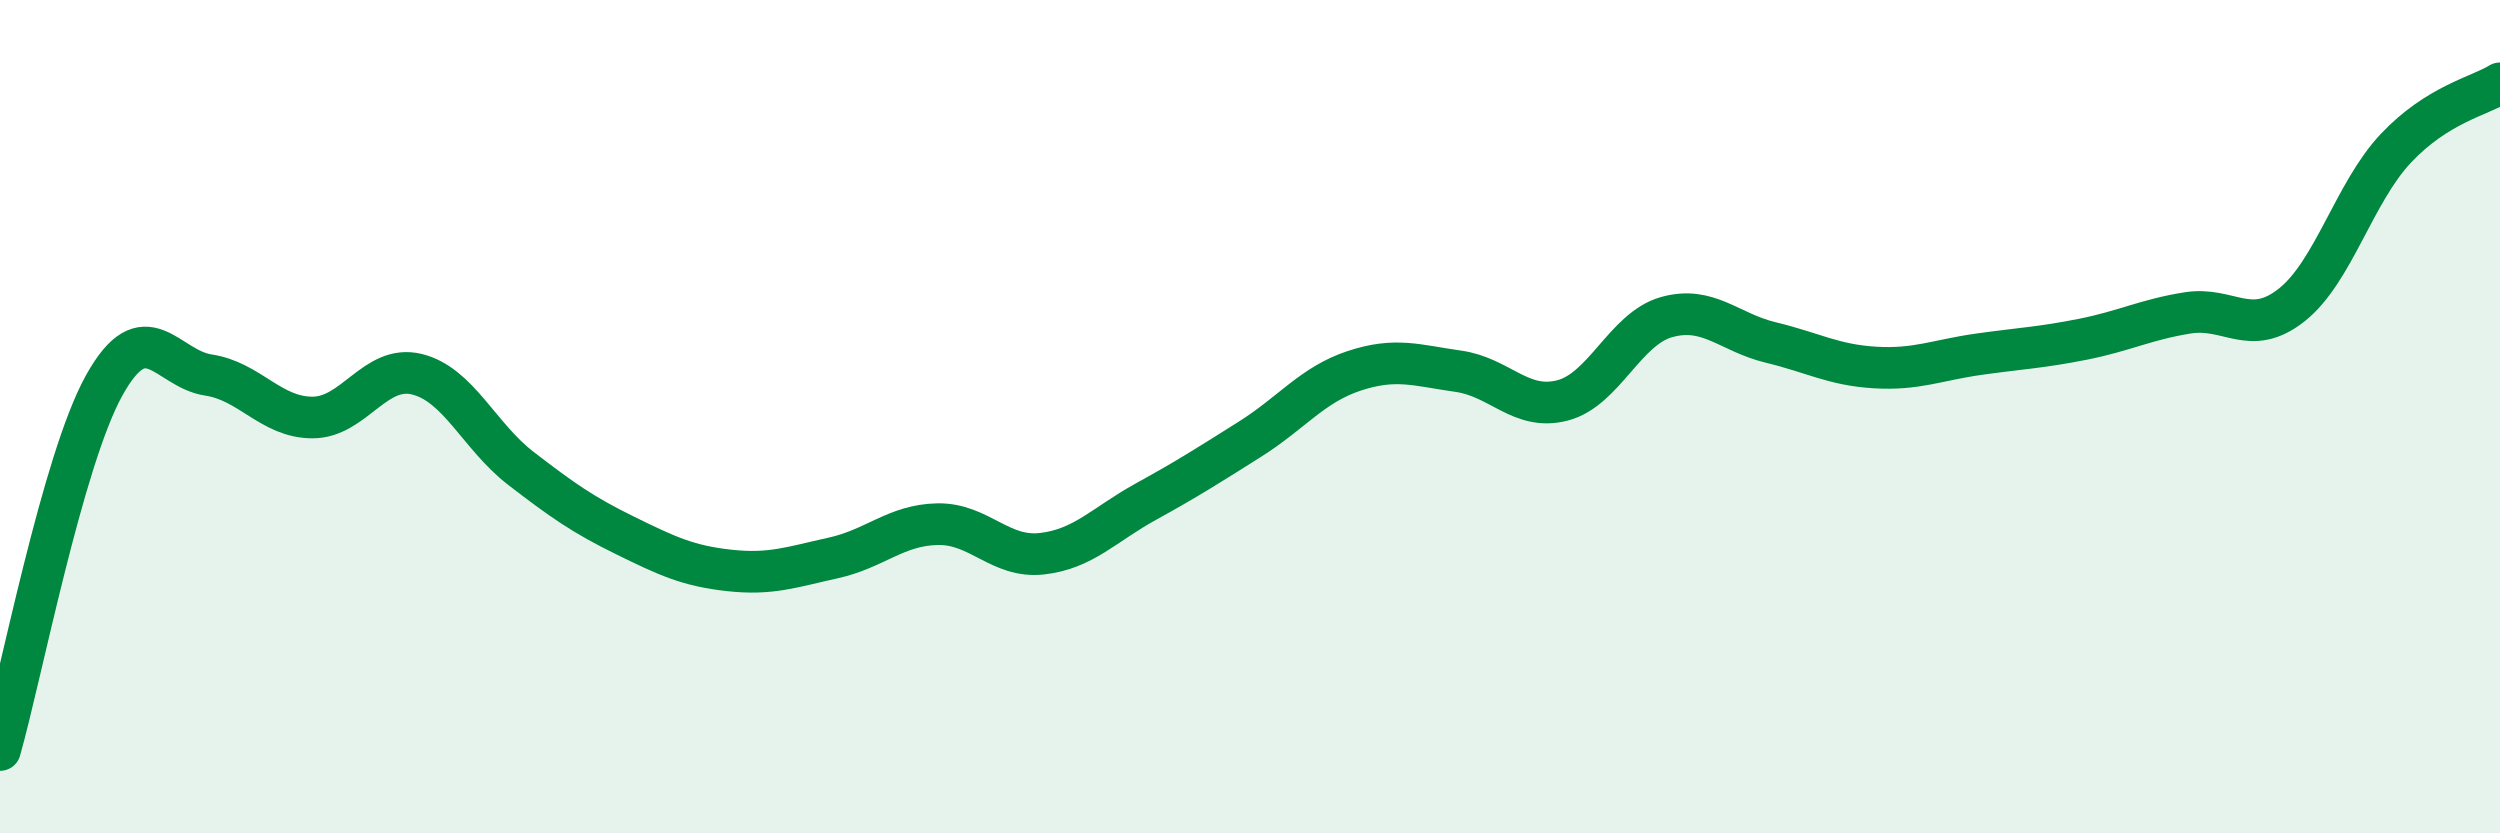 
    <svg width="60" height="20" viewBox="0 0 60 20" xmlns="http://www.w3.org/2000/svg">
      <path
        d="M 0,18 C 0.5,16.25 1.5,11.05 2.5,9.25 C 3.5,7.45 4,8.85 5,9 C 6,9.15 6.5,10.02 7.5,10.02 C 8.5,10.02 9,8.74 10,8.98 C 11,9.22 11.5,10.47 12.5,11.24 C 13.5,12.01 14,12.36 15,12.85 C 16,13.34 16.5,13.58 17.5,13.69 C 18.5,13.8 19,13.61 20,13.39 C 21,13.17 21.5,12.6 22.5,12.58 C 23.5,12.56 24,13.4 25,13.29 C 26,13.18 26.5,12.59 27.5,12.04 C 28.5,11.49 29,11.17 30,10.54 C 31,9.91 31.5,9.23 32.5,8.9 C 33.5,8.57 34,8.77 35,8.91 C 36,9.05 36.5,9.87 37.5,9.61 C 38.5,9.35 39,7.89 40,7.61 C 41,7.33 41.5,7.98 42.5,8.22 C 43.5,8.46 44,8.76 45,8.82 C 46,8.88 46.5,8.64 47.5,8.5 C 48.5,8.36 49,8.34 50,8.14 C 51,7.94 51.5,7.67 52.5,7.51 C 53.5,7.35 54,8.11 55,7.32 C 56,6.53 56.5,4.62 57.5,3.56 C 58.5,2.5 59.5,2.31 60,2L60 20L0 20Z"
        fill="#008740"
        opacity="0.1"
        stroke-linecap="round"
        stroke-linejoin="round"
      />
      <path
        d="M 0,18 C 0.5,16.25 1.5,11.05 2.5,9.25 C 3.5,7.45 4,8.85 5,9 C 6,9.15 6.5,10.02 7.5,10.02 C 8.5,10.02 9,8.74 10,8.98 C 11,9.22 11.5,10.47 12.5,11.24 C 13.5,12.01 14,12.36 15,12.85 C 16,13.34 16.5,13.58 17.5,13.69 C 18.5,13.8 19,13.61 20,13.39 C 21,13.17 21.5,12.6 22.5,12.58 C 23.5,12.56 24,13.4 25,13.29 C 26,13.18 26.5,12.59 27.5,12.04 C 28.5,11.49 29,11.17 30,10.54 C 31,9.91 31.5,9.23 32.5,8.9 C 33.5,8.57 34,8.77 35,8.91 C 36,9.05 36.5,9.87 37.5,9.61 C 38.5,9.35 39,7.89 40,7.61 C 41,7.33 41.5,7.98 42.5,8.22 C 43.5,8.46 44,8.76 45,8.82 C 46,8.88 46.5,8.64 47.5,8.5 C 48.5,8.36 49,8.34 50,8.14 C 51,7.94 51.5,7.67 52.5,7.51 C 53.5,7.35 54,8.11 55,7.32 C 56,6.53 56.5,4.62 57.5,3.56 C 58.5,2.5 59.5,2.31 60,2"
        stroke="#008740"
        stroke-width="1"
        fill="none"
        stroke-linecap="round"
        stroke-linejoin="round"
      />
    </svg>
  